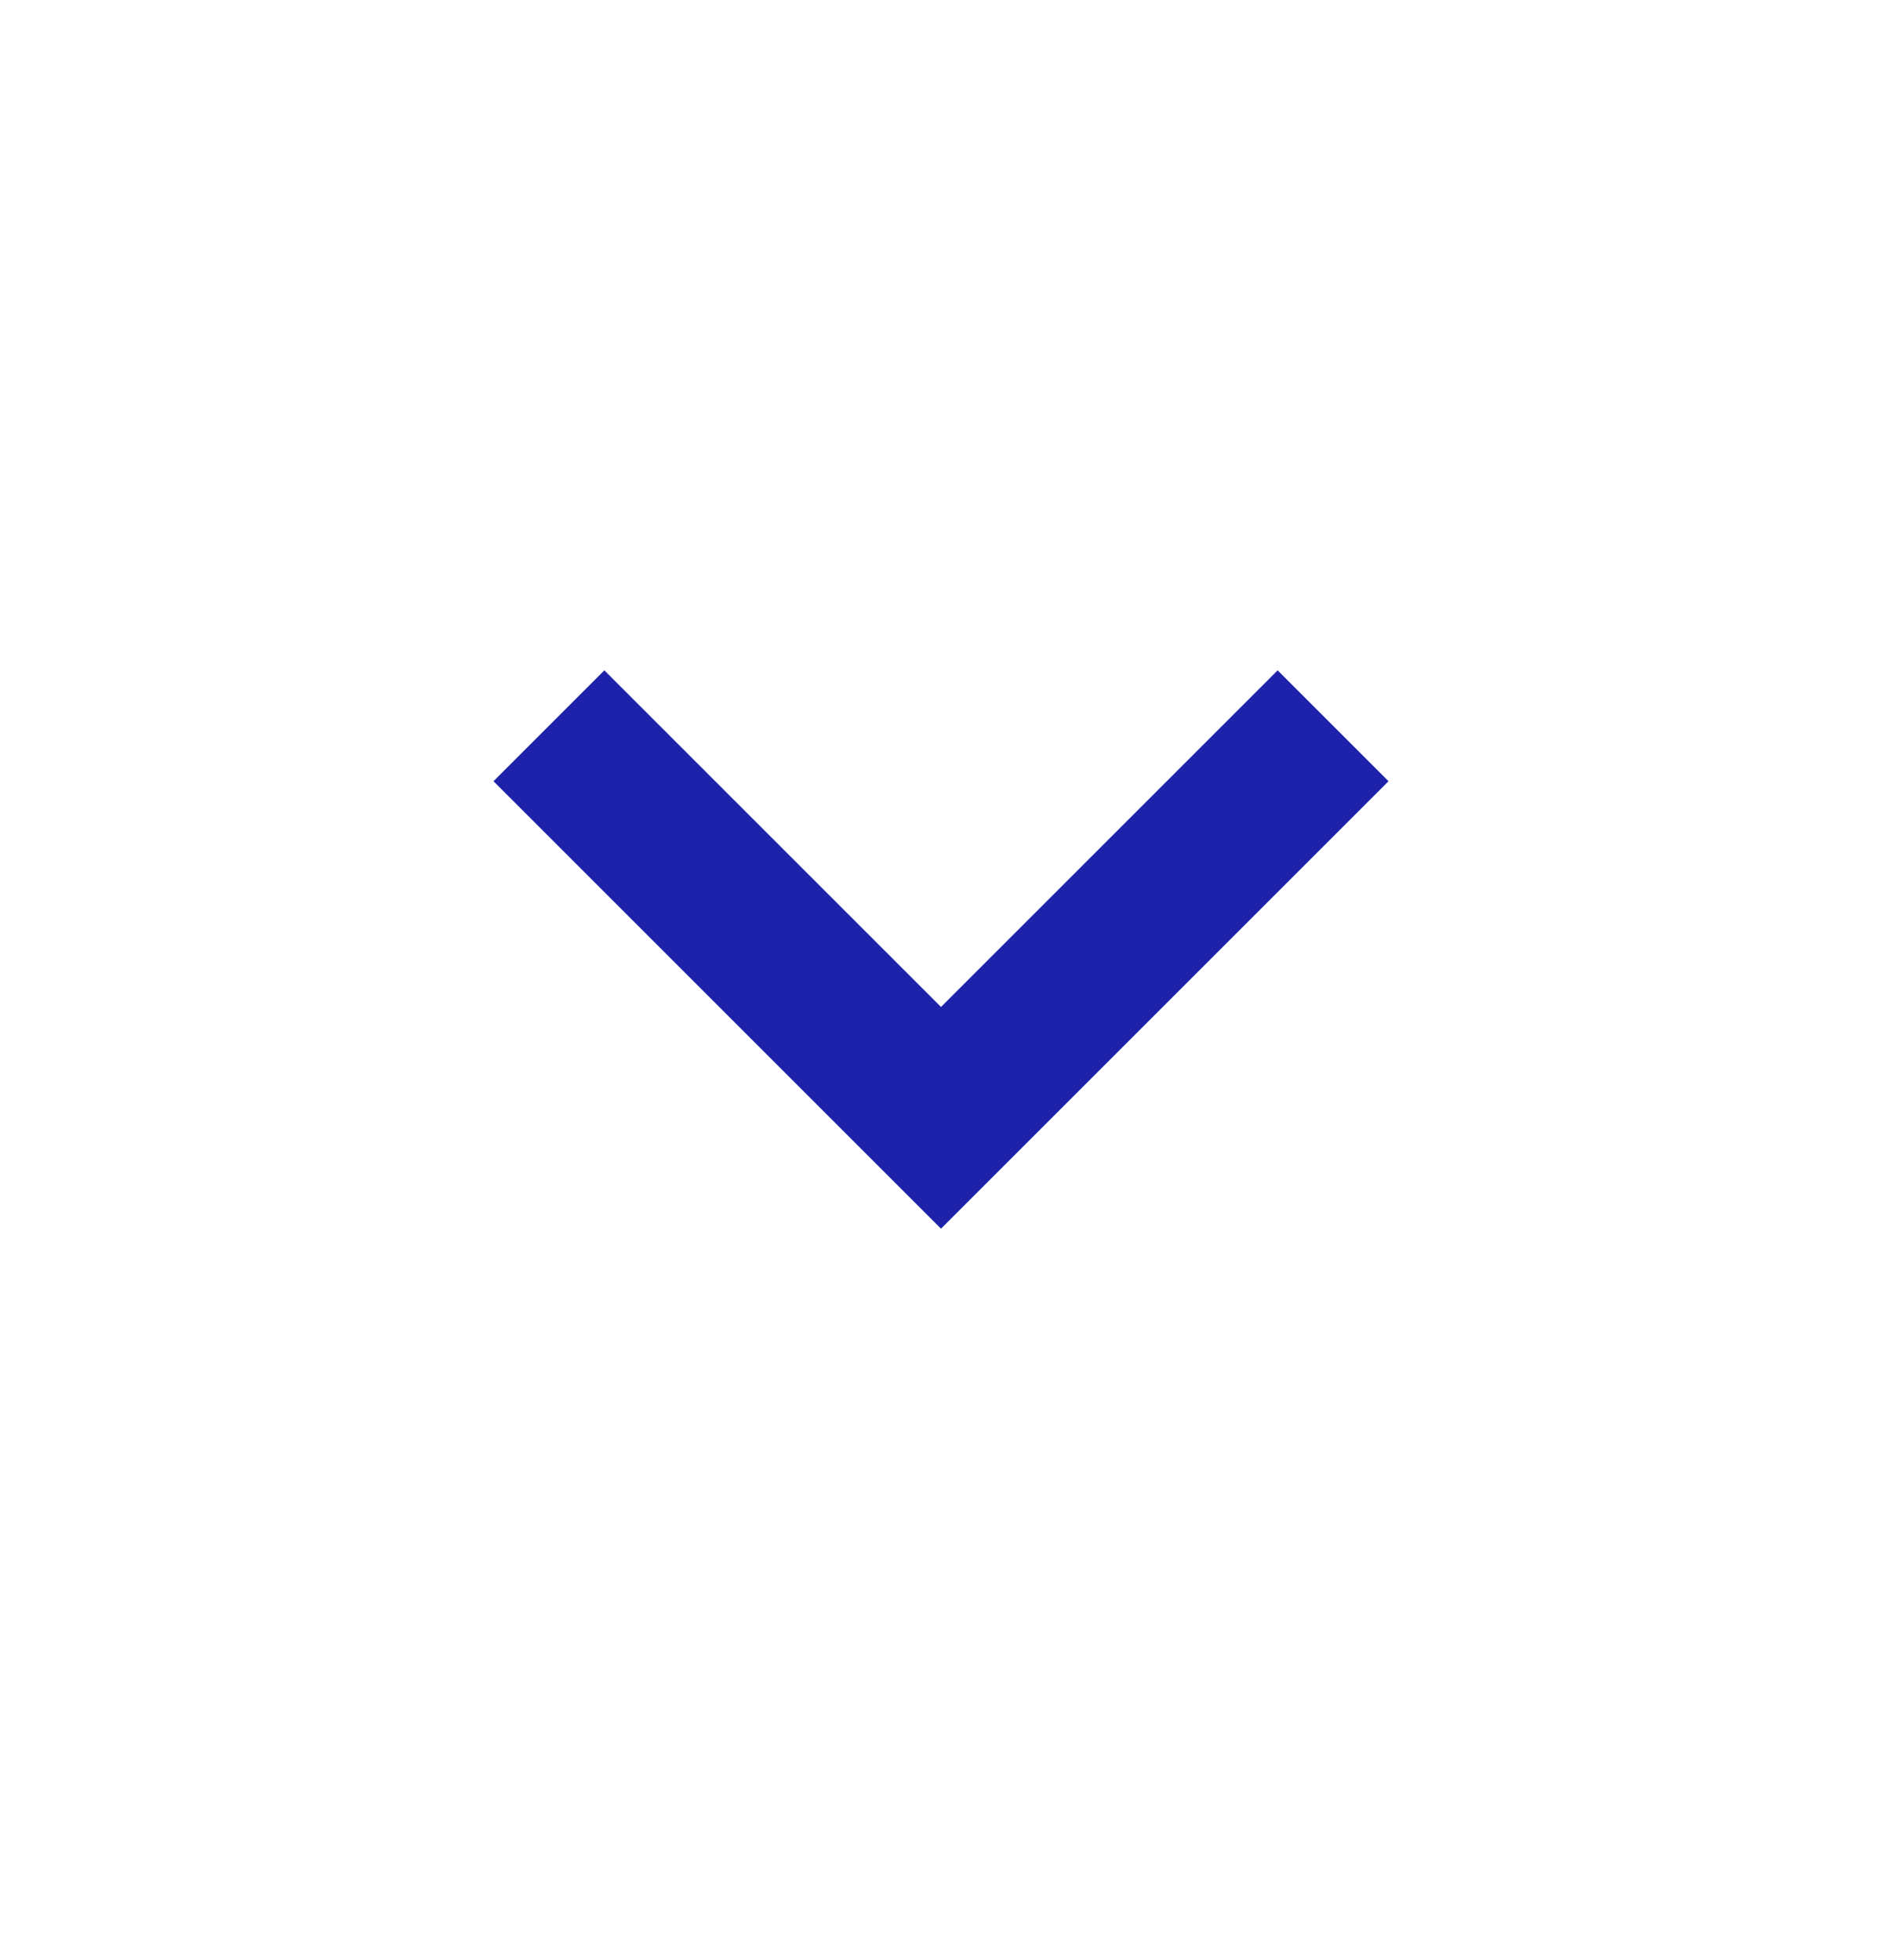 <svg width="24" height="25" viewBox="0 0 24 25" fill="none" xmlns="http://www.w3.org/2000/svg">
<path d="M16.293 8.55L12 12.843L7.707 8.55L6.293 9.964L12 15.671L17.707 9.964L16.293 8.55Z" fill="#1E22AA"/>
</svg>
